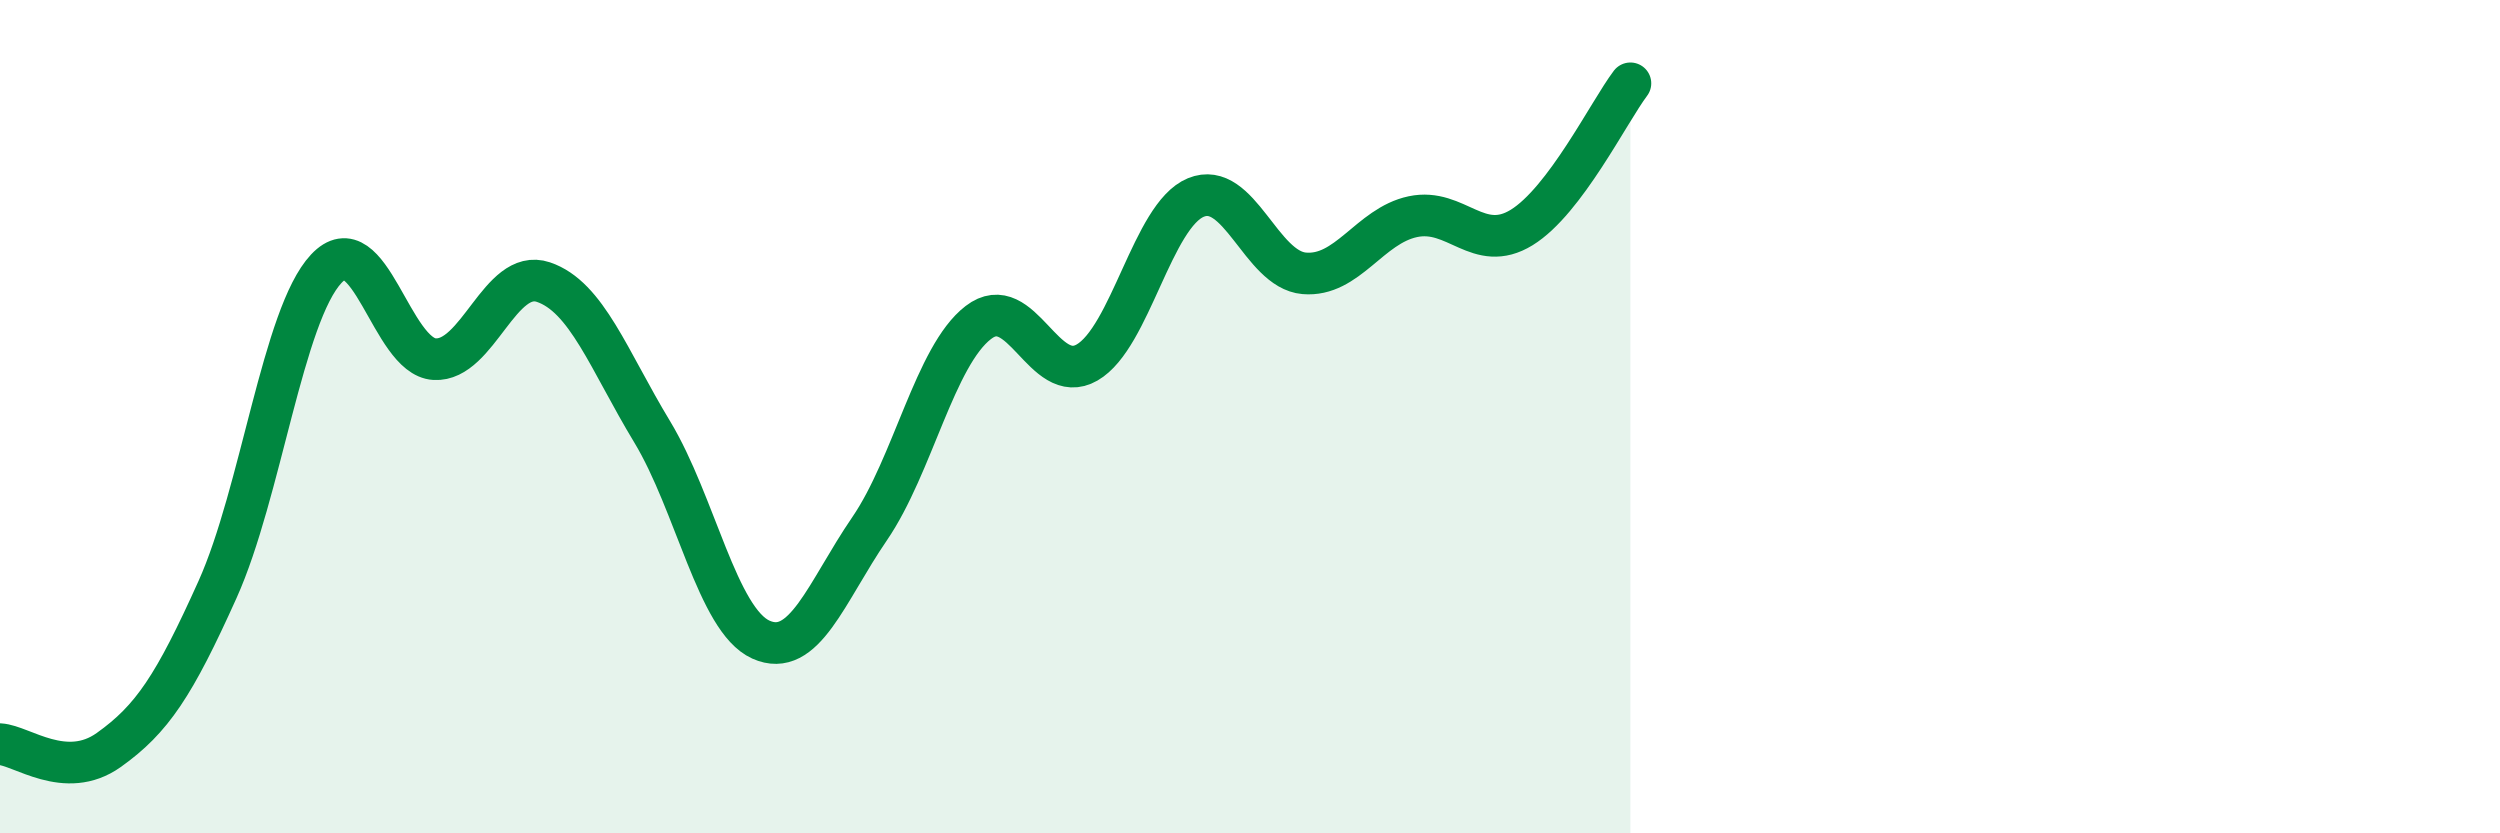 
    <svg width="60" height="20" viewBox="0 0 60 20" xmlns="http://www.w3.org/2000/svg">
      <path
        d="M 0,17.86 C 0.52,17.89 1.57,18.74 2.61,18 C 3.65,17.26 4.18,16.46 5.22,14.15 C 6.26,11.84 6.79,7.56 7.83,6.45 C 8.87,5.34 9.39,8.56 10.43,8.62 C 11.47,8.68 12,6.42 13.04,6.77 C 14.08,7.12 14.61,8.64 15.65,10.36 C 16.69,12.08 17.22,14.88 18.26,15.35 C 19.3,15.82 19.83,14.21 20.87,12.69 C 21.91,11.17 22.44,8.54 23.48,7.74 C 24.52,6.94 25.05,9.3 26.09,8.7 C 27.13,8.1 27.66,5.17 28.7,4.74 C 29.74,4.31 30.26,6.47 31.3,6.56 C 32.34,6.65 32.87,5.42 33.91,5.2 C 34.95,4.98 35.48,6.1 36.52,5.46 C 37.56,4.82 38.61,2.69 39.13,2L39.13 20L0 20Z"
        fill="#008740"
        opacity="0.1"
        stroke-linecap="round"
        stroke-linejoin="round"
      />
      <path
        d="M 0,17.86 C 0.52,17.89 1.57,18.74 2.61,18 C 3.65,17.26 4.18,16.46 5.22,14.15 C 6.26,11.84 6.79,7.56 7.83,6.45 C 8.87,5.34 9.39,8.56 10.43,8.62 C 11.47,8.68 12,6.42 13.04,6.77 C 14.08,7.12 14.61,8.64 15.65,10.36 C 16.69,12.08 17.22,14.88 18.26,15.35 C 19.3,15.82 19.83,14.21 20.87,12.69 C 21.91,11.17 22.44,8.54 23.48,7.74 C 24.52,6.94 25.05,9.3 26.09,8.7 C 27.13,8.1 27.66,5.17 28.7,4.74 C 29.74,4.31 30.26,6.47 31.3,6.56 C 32.34,6.65 32.87,5.42 33.91,5.2 C 34.95,4.98 35.48,6.1 36.52,5.46 C 37.56,4.82 38.61,2.69 39.13,2"
        stroke="#008740"
        stroke-width="1"
        fill="none"
        stroke-linecap="round"
        stroke-linejoin="round"
      />
    </svg>
  
